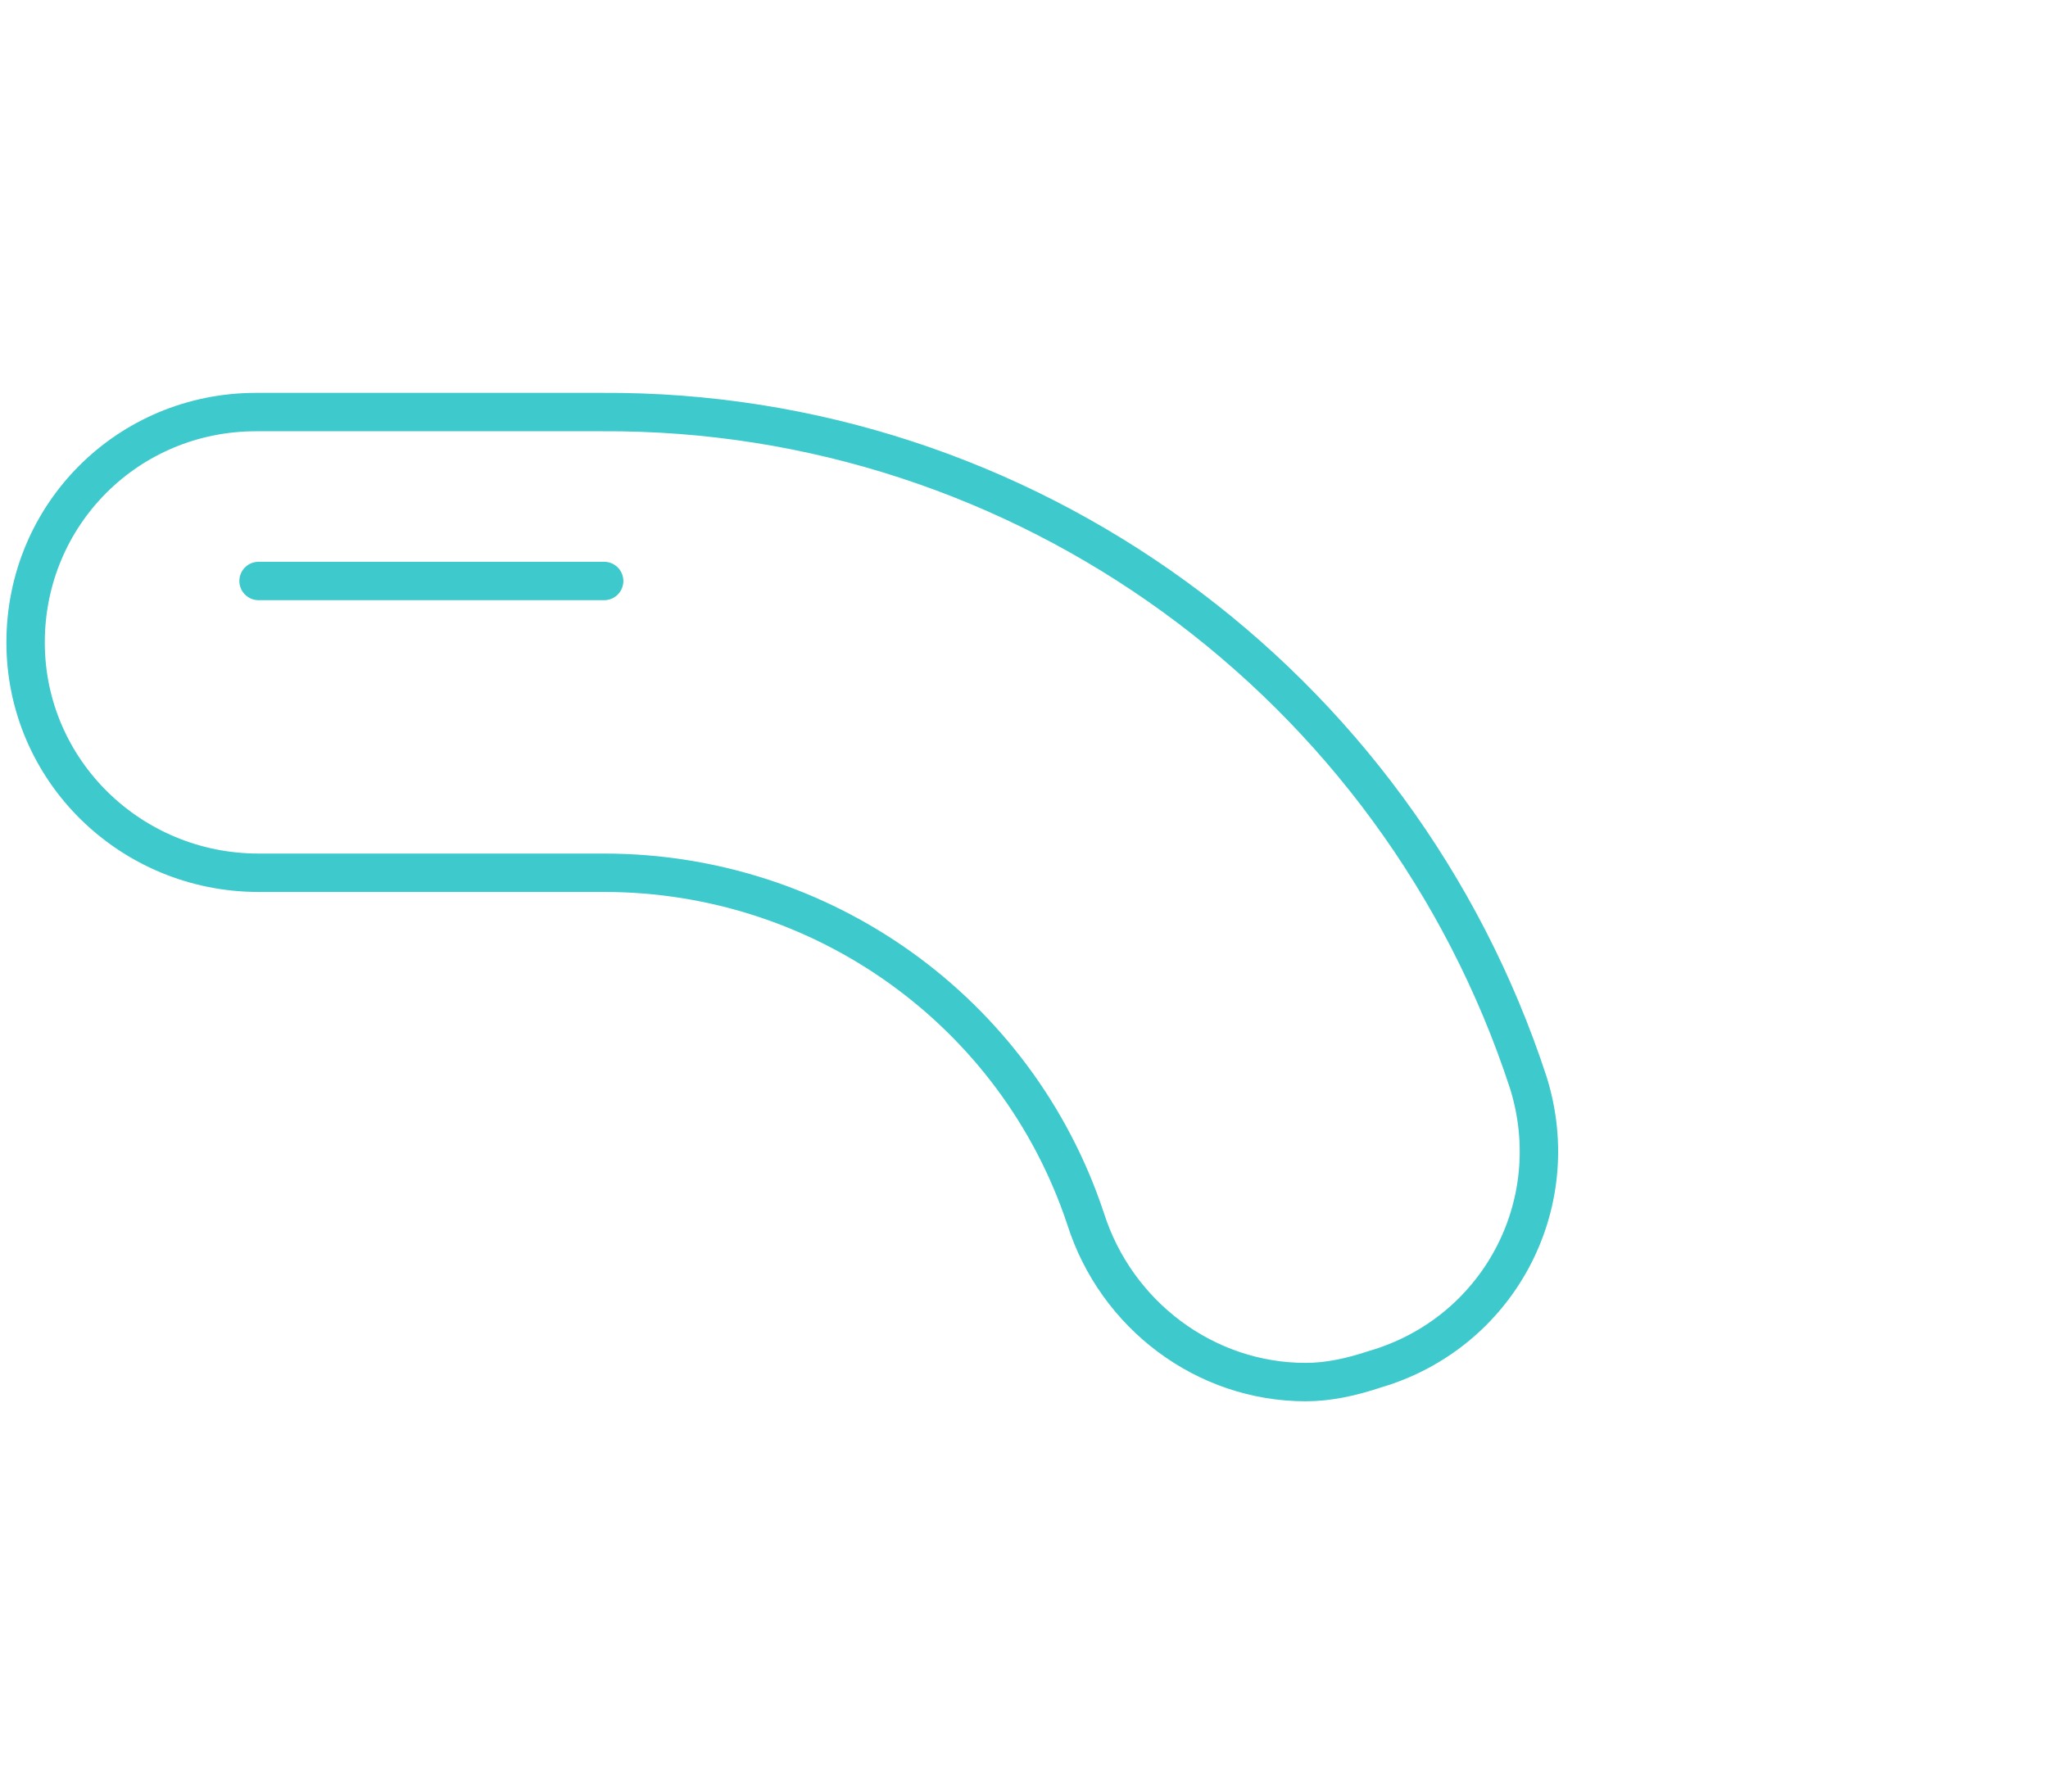 <?xml version="1.0" encoding="utf-8"?>
<!-- Generator: Adobe Illustrator 25.0.0, SVG Export Plug-In . SVG Version: 6.00 Build 0)  -->
<svg version="1.1" id="Layer_1" xmlns="http://www.w3.org/2000/svg" xmlns:xlink="http://www.w3.org/1999/xlink" x="0px" y="0px"
	 viewBox="0 0 80 70" style="enable-background:new 0 0 80 70;" xml:space="preserve">
<style type="text/css">
	.st0{fill:none;stroke:#3EC9CC;stroke-width:1.5;stroke-linecap:round;stroke-linejoin:round;}
</style>
<path class="st0" d="M1,25.1c0-5,4-9,9-9h13.5C40,16,54.6,26.7,59.7,42.3c1.5,4.8-1.2,9.8-6,11.2C52.8,53.8,51.9,54,51,54h0
	c-3.9,0-7.4-2.6-8.6-6.4c-2.7-8.1-10.3-13.5-18.8-13.5H10.1C5.1,34.1,1,30.1,1,25.1C1,25.1,1,25.1,1,25.1z"/>
<line class="st0" x1="10.1" y1="22.7" x2="23.6" y2="22.7"/>
</svg>
